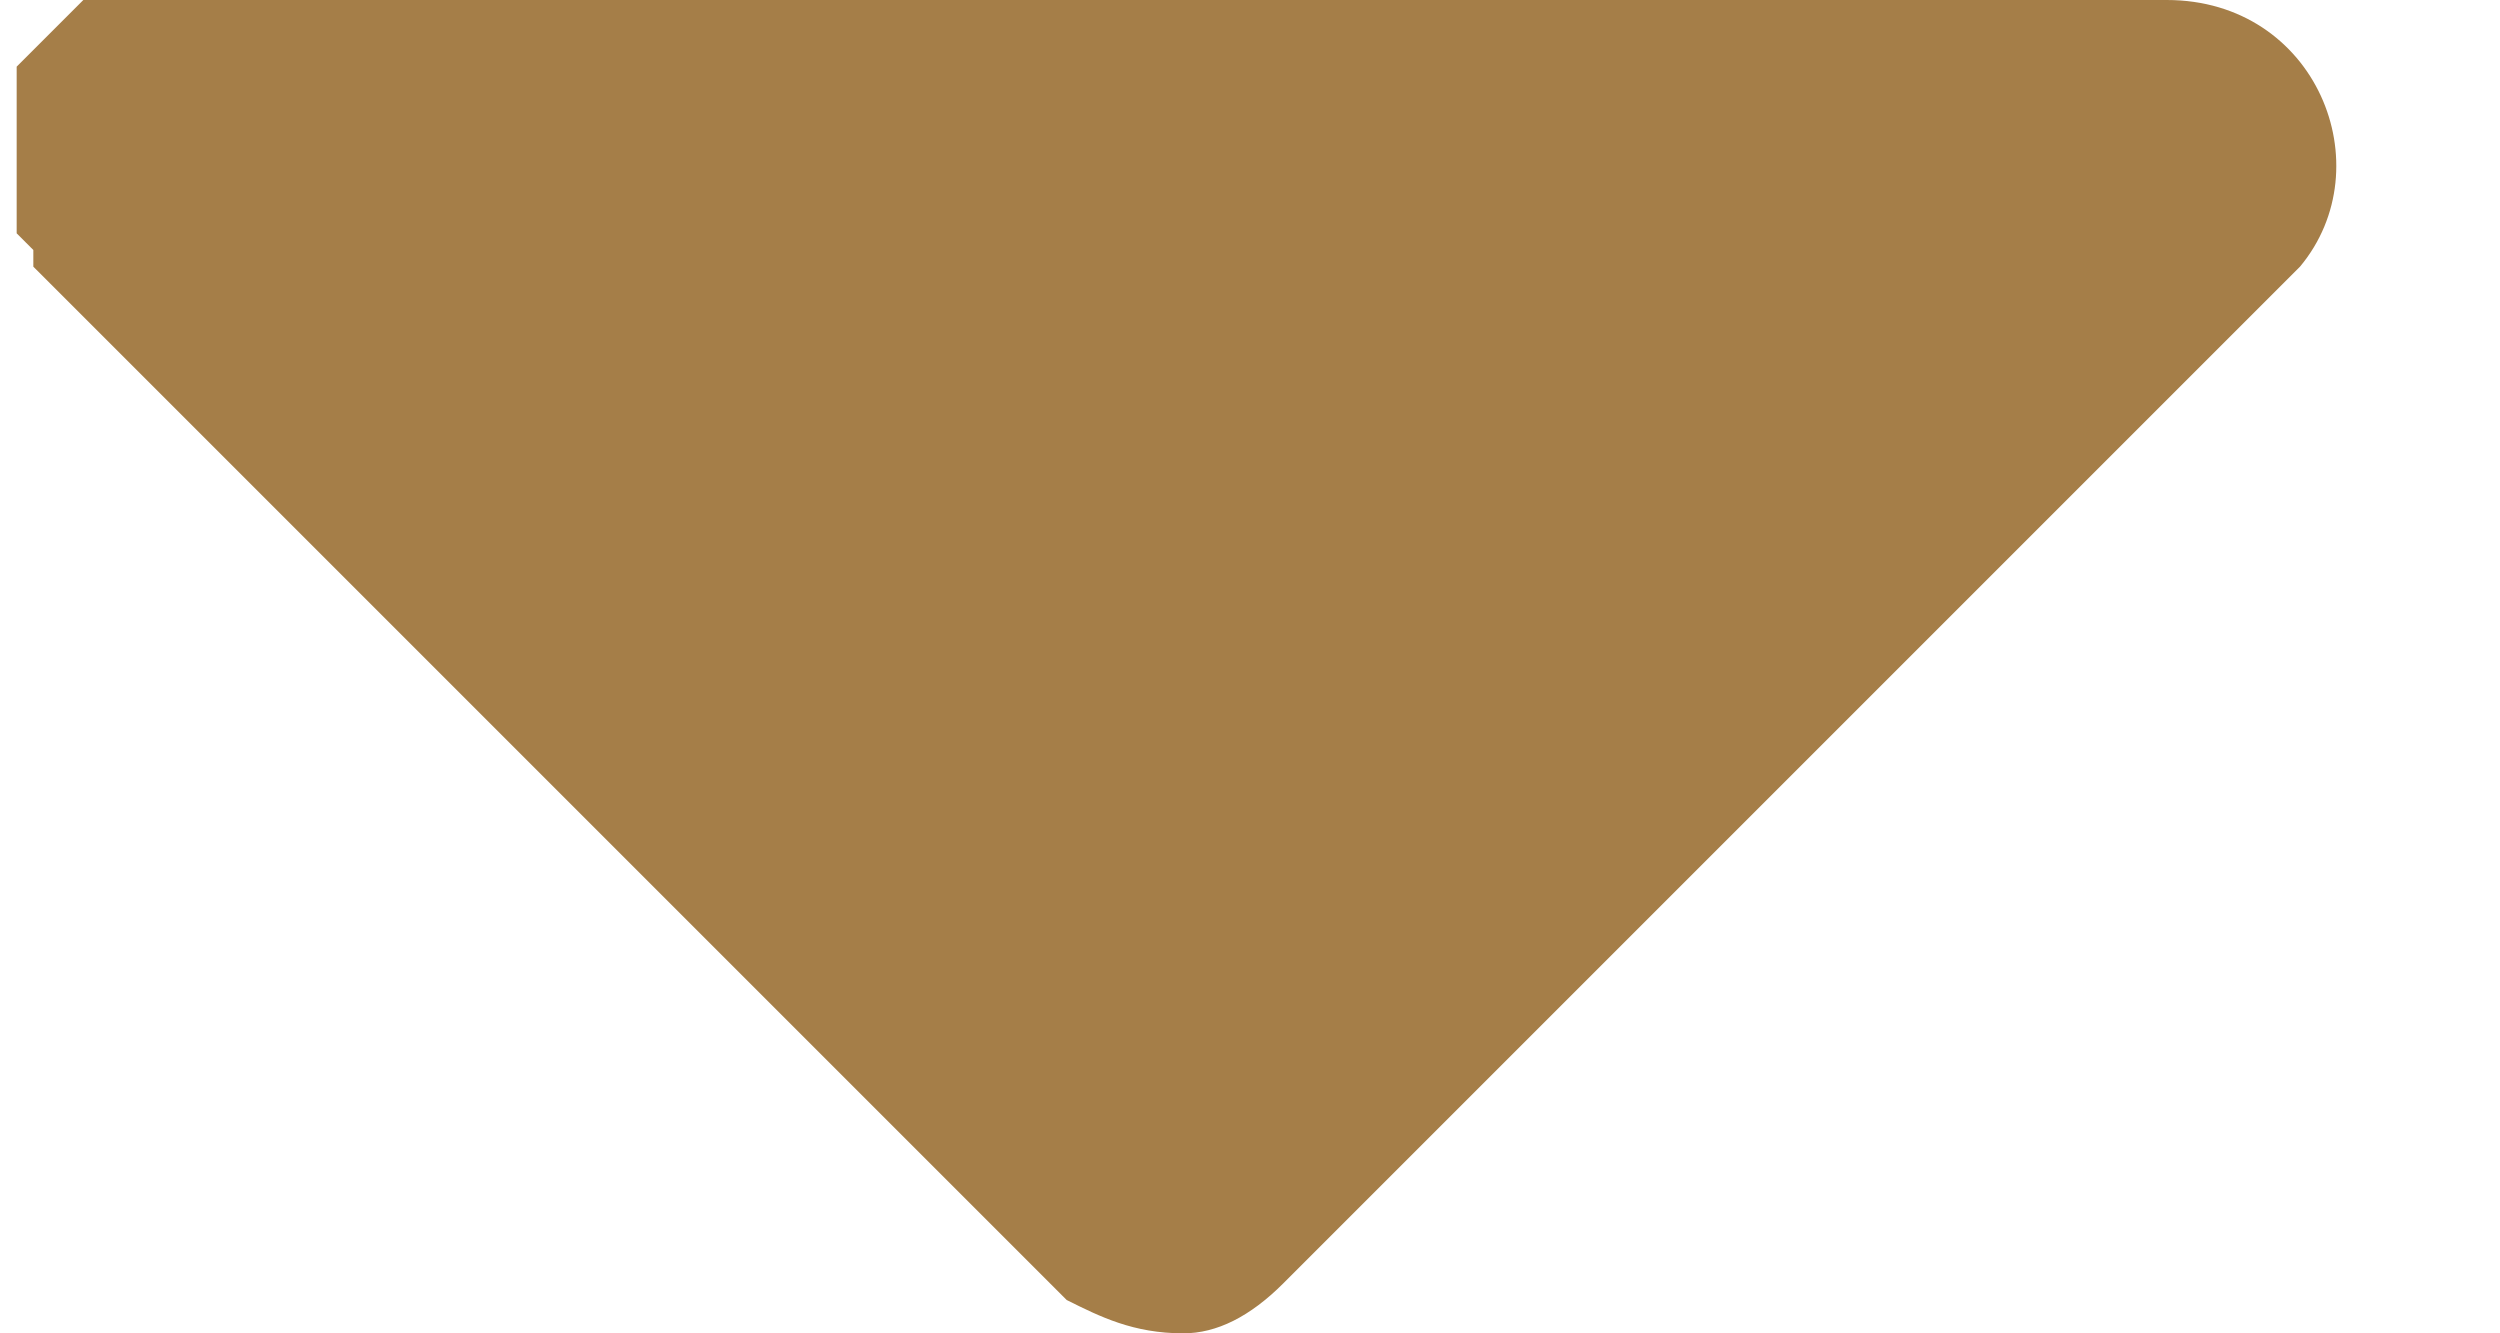 <?xml version="1.0" encoding="utf-8"?>
<!-- Generator: Adobe Illustrator 27.7.0, SVG Export Plug-In . SVG Version: 6.00 Build 0)  -->
<svg version="1.1" id="Layer_1" xmlns="http://www.w3.org/2000/svg" xmlns:xlink="http://www.w3.org/1999/xlink" x="0px" y="0px"
	 viewBox="0 0 15 8" style="enable-background:new 0 0 15 8;" xml:space="preserve">
<style type="text/css">
	.st0{fill:#A57E48;}
</style>
<path class="st0" d="M13,0c0.9,0,1.3,1,0.8,1.6l-0.1,0.1l-6,6C7.5,7.9,7.3,8,7.1,8C6.8,8,6.6,7.9,6.4,7.8L6.3,7.7l-6-6L0.2,1.6
	L0.2,1.5L0.1,1.4l0,0l0-0.1l0-0.1l0-0.1l0-0.1l0-0.1V0.9l0-0.1l0-0.1l0-0.1l0-0.1l0-0.1l0.1-0.1l0.1-0.1l0.1-0.1l0.1-0.1l0.1-0.1
	l0.1-0.1l0,0l0.1,0l0.1,0l0.1,0l0.1,0l0.1,0L13,0z"/>
</svg>
